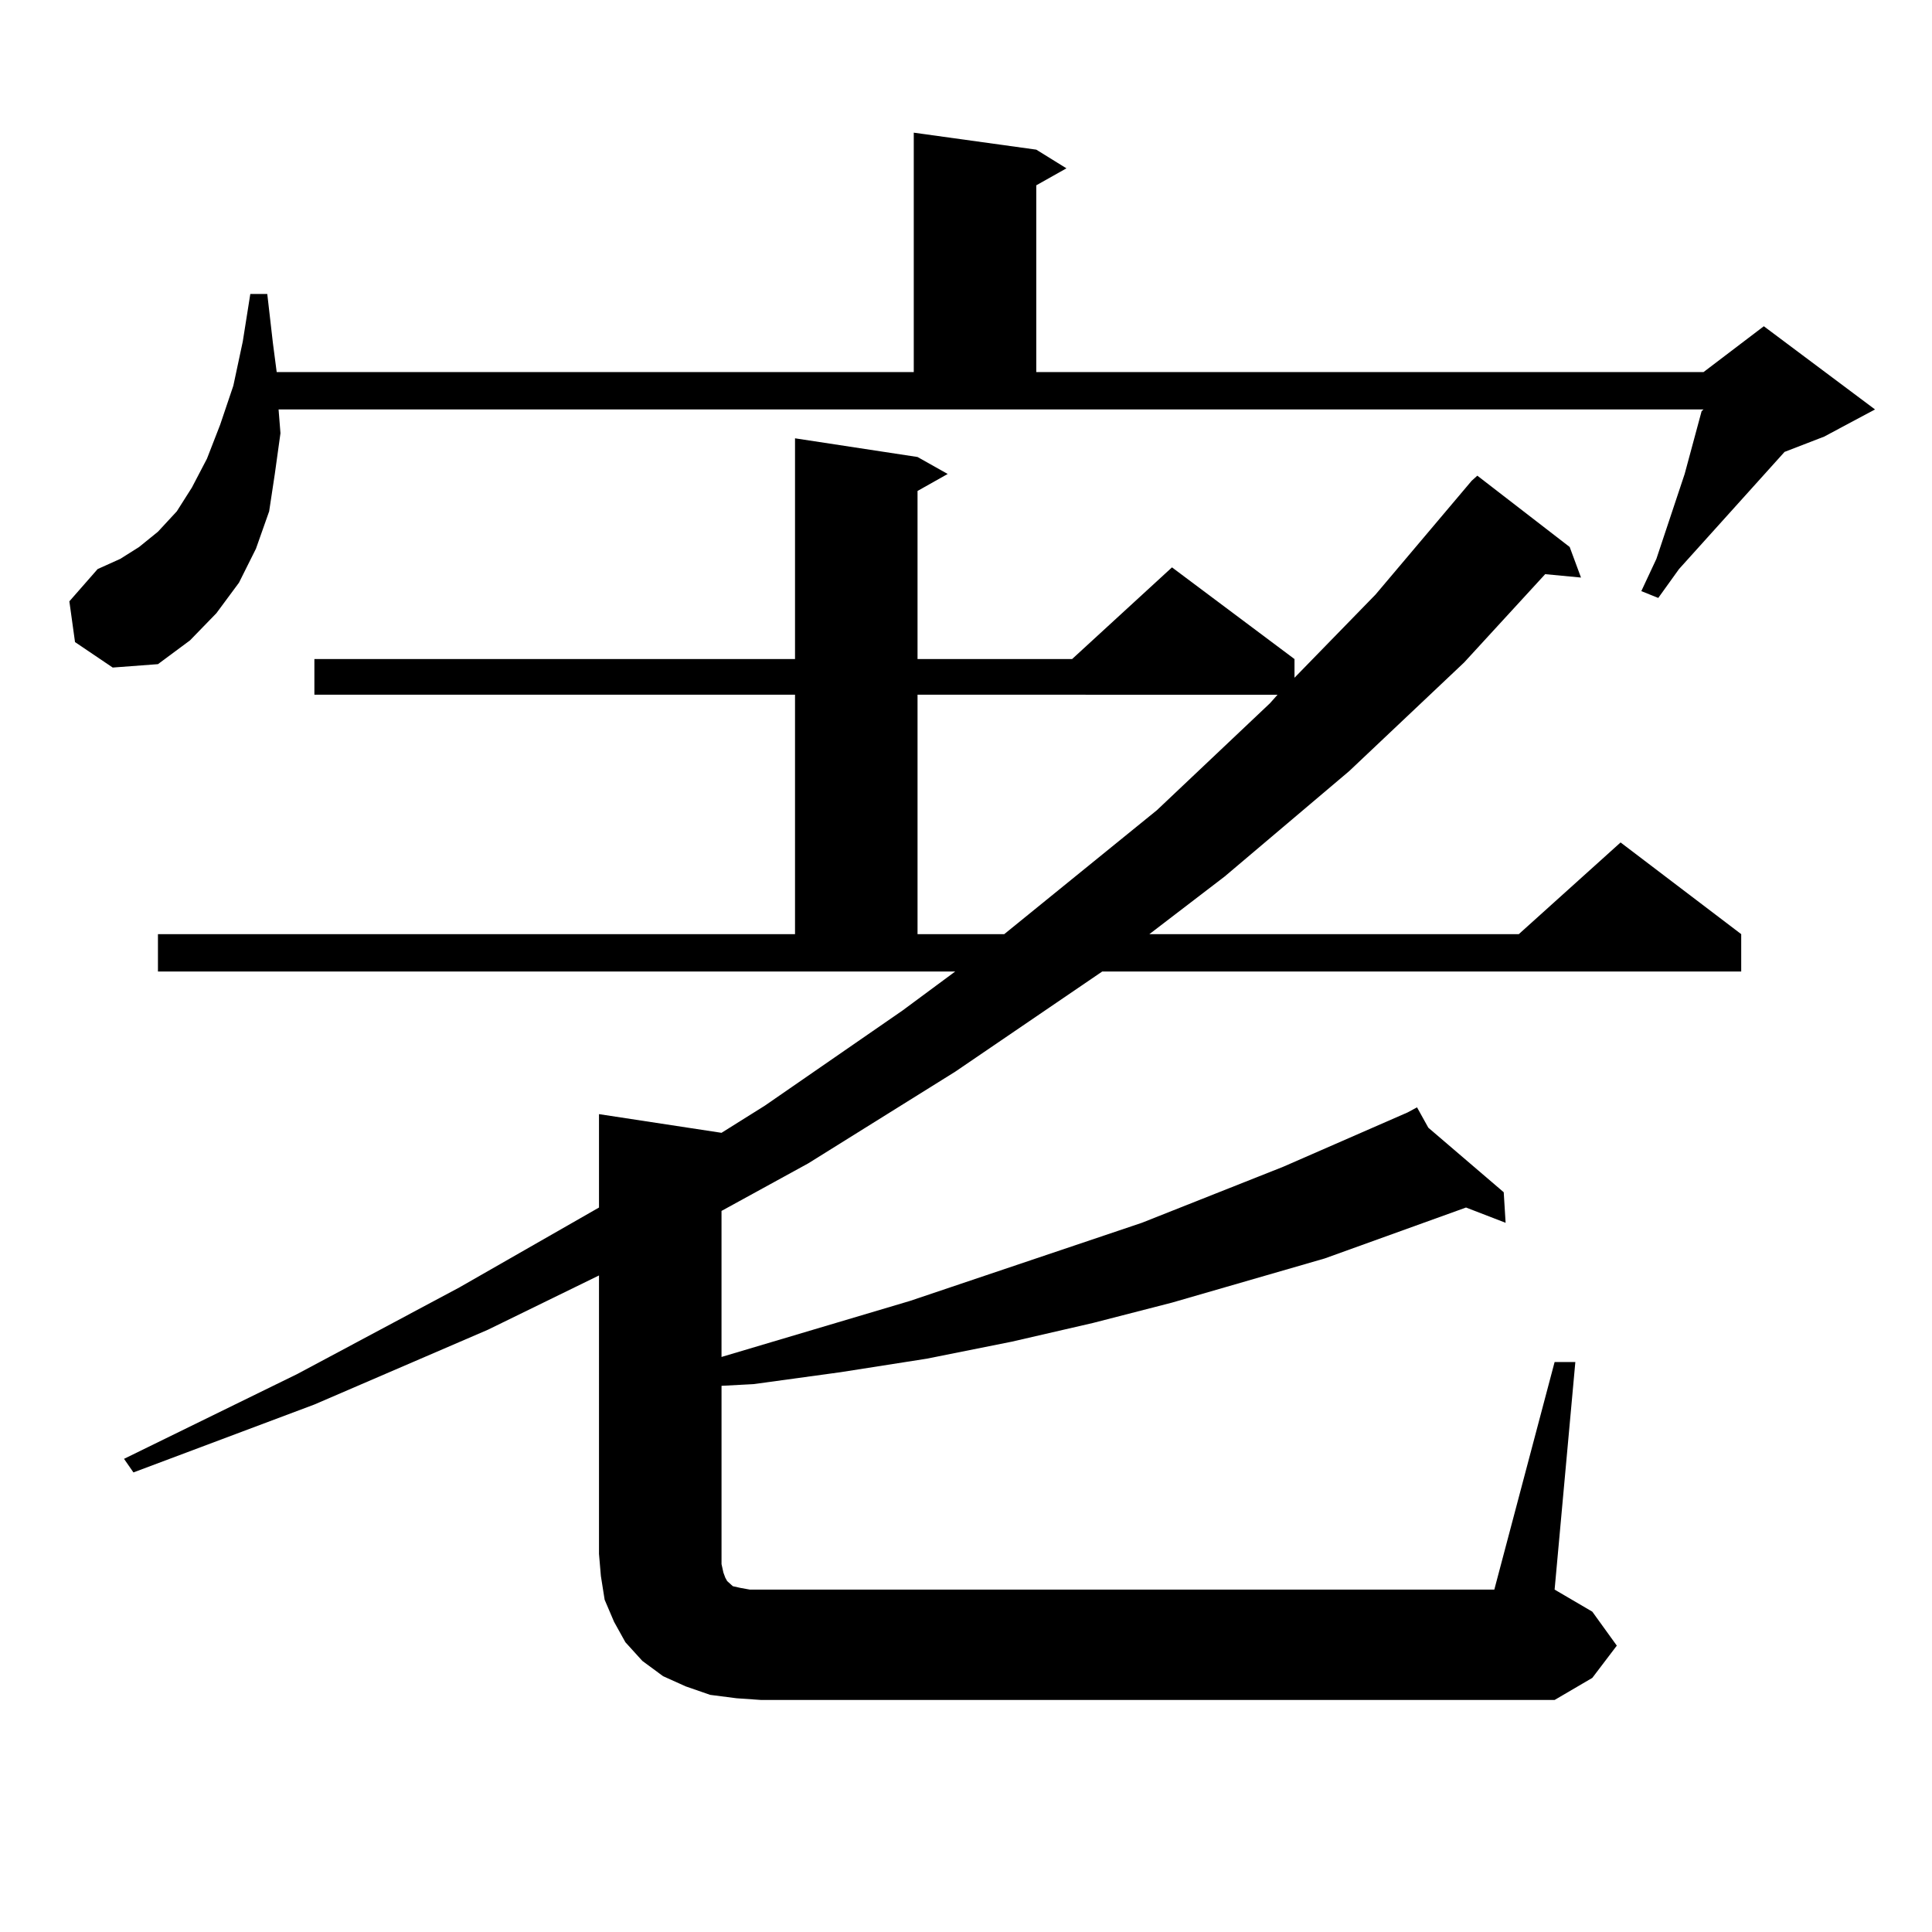 <?xml version="1.0" encoding="utf-8"?>
<!-- Generator: Adobe Illustrator 16.0.0, SVG Export Plug-In . SVG Version: 6.00 Build 0)  -->
<!DOCTYPE svg PUBLIC "-//W3C//DTD SVG 1.1//EN" "http://www.w3.org/Graphics/SVG/1.1/DTD/svg11.dtd">
<svg version="1.1" id="图层_1" xmlns="http://www.w3.org/2000/svg" xmlns:xlink="http://www.w3.org/1999/xlink" x="0px" y="0px"
	 width="1000px" height="1000px" viewBox="0 0 1000 1000" enable-background="new 0 0 1000 1000" xml:space="preserve">
<path d="M38.828,332.34l-2.927-21.094l14.634-16.699l11.707-5.273l9.756-6.152l9.756-7.91l9.756-10.547l7.805-12.305l7.805-14.941
	l6.829-17.578l6.829-20.215l4.878-22.852l3.902-24.609h8.78l2.927,25.488l1.951,14.941h329.748V68.668l63.413,8.789l15.609,9.668
	l-15.609,8.789v96.68h345.357l31.219-23.73l57.56,43.066l-26.341,14.063l-20.487,7.91l-54.633,60.645l-10.731,14.941l-8.78-3.516
	l7.805-16.699l14.634-43.945l8.78-32.52l0.976-0.879H144.191l0.976,12.305l-2.927,21.094l-2.927,19.336L132.484,284l-8.78,17.578
	l-11.707,15.82l-13.658,14.063l-16.585,12.305l-23.414,1.758L38.828,332.34z M804.663,704.996h10.731L804.663,822.77l19.512,11.426
	l12.683,17.578l-12.683,16.699l-19.512,11.426H393.941l-12.683-0.879l-13.658-1.758l-12.683-4.395l-11.707-5.273l-10.731-7.91
	l-8.78-9.668l-5.854-10.547l-4.878-11.426l-1.951-12.305l-0.976-11.426V660.172l-57.56,28.125l-89.754,38.672l-93.656,35.156
	l-4.878-7.031l89.754-43.945l83.9-44.824l72.193-41.309v-48.34l63.413,9.668l22.438-14.063l71.218-49.219l27.316-20.215H81.754
	v-19.336h329.748V359.586H162.728v-18.457h248.774V226.871l63.413,9.668l15.609,8.789l-15.609,8.789v87.012h79.998l51.706-47.461
	l63.413,47.461v9.668l41.95-43.066l49.755-58.887l2.927-2.637l47.804,36.914l5.854,15.82l-18.536-1.758l-41.95,45.703l-59.511,56.25
	l-64.389,54.492l-39.023,29.883h191.215l52.682-47.461l62.438,47.461v19.336H570.522l-76.096,51.855l-76.096,47.461l-44.877,24.609
	v75.586l97.559-29.004l119.997-40.43l73.169-29.004l64.389-28.125l4.878-2.637l5.854,10.547l39.023,33.398l0.976,15.82l-20.487-7.91
	l-73.169,26.367l-79.022,22.852l-40.975,10.547l-41.95,9.668l-43.901,8.789l-44.877,7.031l-44.877,6.152l-16.585,0.879v87.012v5.273
	l0.976,4.395l0.976,2.637l0.976,1.758l1.951,1.758l0.976,0.879l3.902,0.879l4.878,0.879h5.854h379.503L804.663,704.996z
	 M474.915,359.586v123.926h44.877l79.022-64.16l58.535-55.371l3.902-4.395H474.915z"/>
</svg>
